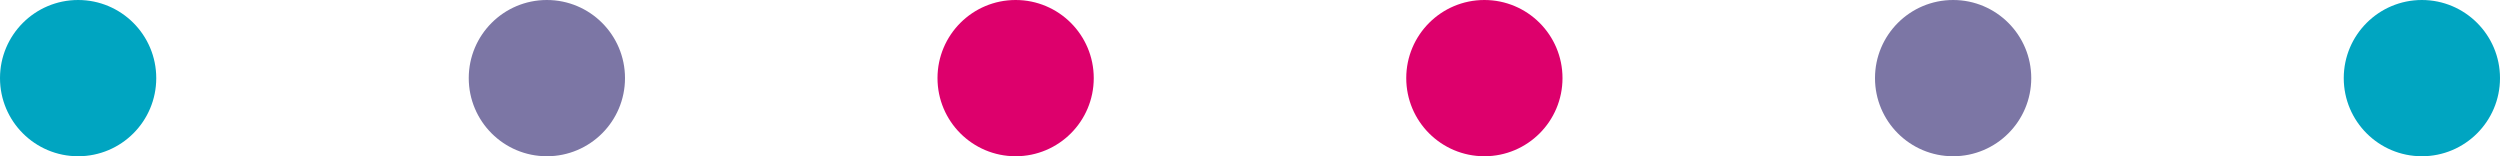 <?xml version="1.0" encoding="UTF-8"?><svg id="Layer_1" xmlns="http://www.w3.org/2000/svg" viewBox="0 0 160 10"><defs><style>.cls-1{fill:#00a5c1;}.cls-2{fill:#7c76a5;}.cls-3{fill:#dd006c;}</style></defs><path class="cls-1" d="M155,0c-2.76,0-5,2.24-5,5s2.24,5,5,5,5-2.24,5-5-2.24-5-5-5Z"/><circle class="cls-2" cx="35" cy="5" r="5"/><circle class="cls-3" cx="65" cy="5" r="5"/><circle class="cls-1" cx="5" cy="5" r="5"/><circle class="cls-3" cx="95" cy="5" r="5"/><circle class="cls-2" cx="125" cy="5" r="5"/></svg>
